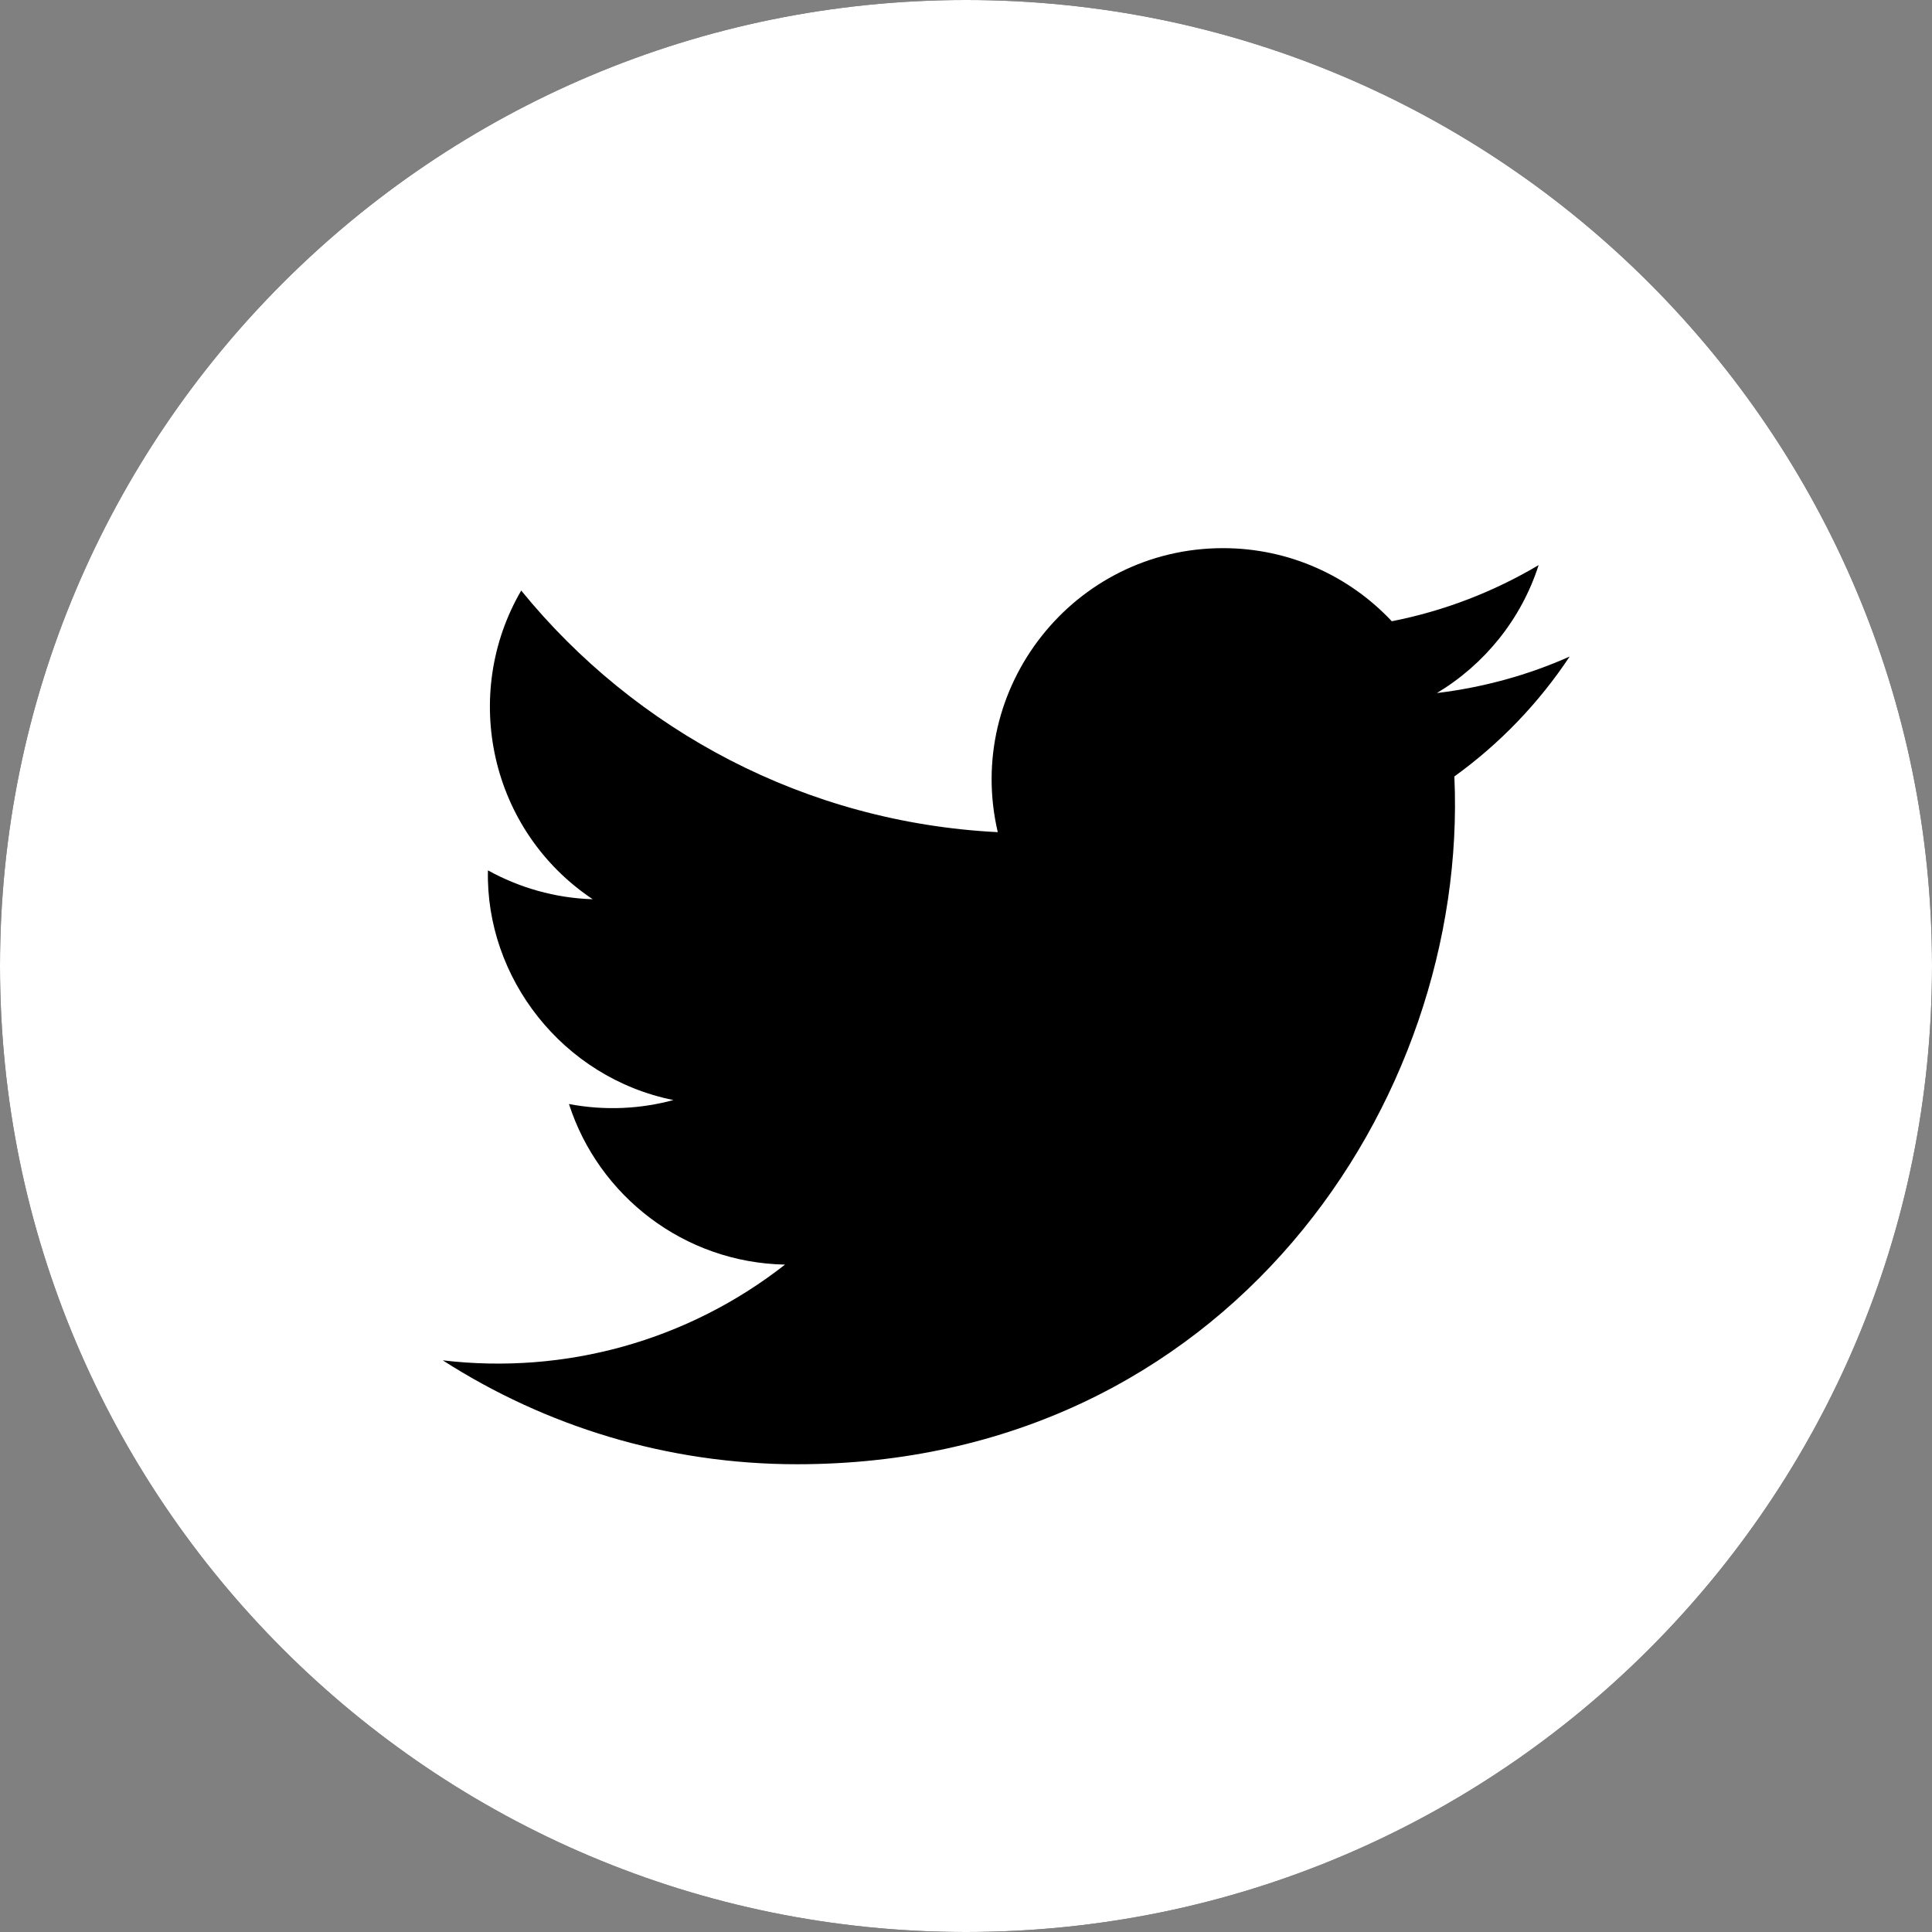 <svg width="18" height="18" viewBox="0 0 18 18" fill="none" xmlns="http://www.w3.org/2000/svg">
<rect x="0" y="0" width="18" height="18" fill="#808080" stroke="none"/>
<path d="M0 9C0 4.029 4.029 0 9 0C13.971 0 18 4.029 18 9C18 13.971 13.971 18 9 18C4.029 18 0 13.971 0 9Z" fill="black"/>
<path d="M9 0C4.029 0 0 4.029 0 9C0 13.971 4.029 18 9 18C13.971 18 18 13.971 18 9C18 4.029 13.971 0 9 0ZM13.55 7.234C13.687 10.264 11.427 13.642 7.426 13.642C6.21 13.642 5.078 13.285 4.125 12.674C5.268 12.809 6.409 12.491 7.314 11.782C6.372 11.764 5.576 11.141 5.301 10.286C5.639 10.35 5.972 10.331 6.274 10.249C5.239 10.04 4.523 9.107 4.546 8.109C4.838 8.27 5.169 8.367 5.522 8.378C4.563 7.737 4.292 6.47 4.856 5.502C5.918 6.806 7.505 7.663 9.296 7.753C8.981 6.406 10.004 5.107 11.395 5.107C12.014 5.107 12.574 5.369 12.967 5.788C13.457 5.692 13.919 5.512 14.335 5.265C14.174 5.768 13.832 6.19 13.387 6.457C13.823 6.404 14.239 6.289 14.624 6.117C14.336 6.551 13.972 6.93 13.55 7.234Z" fill="white"/>
</svg>
